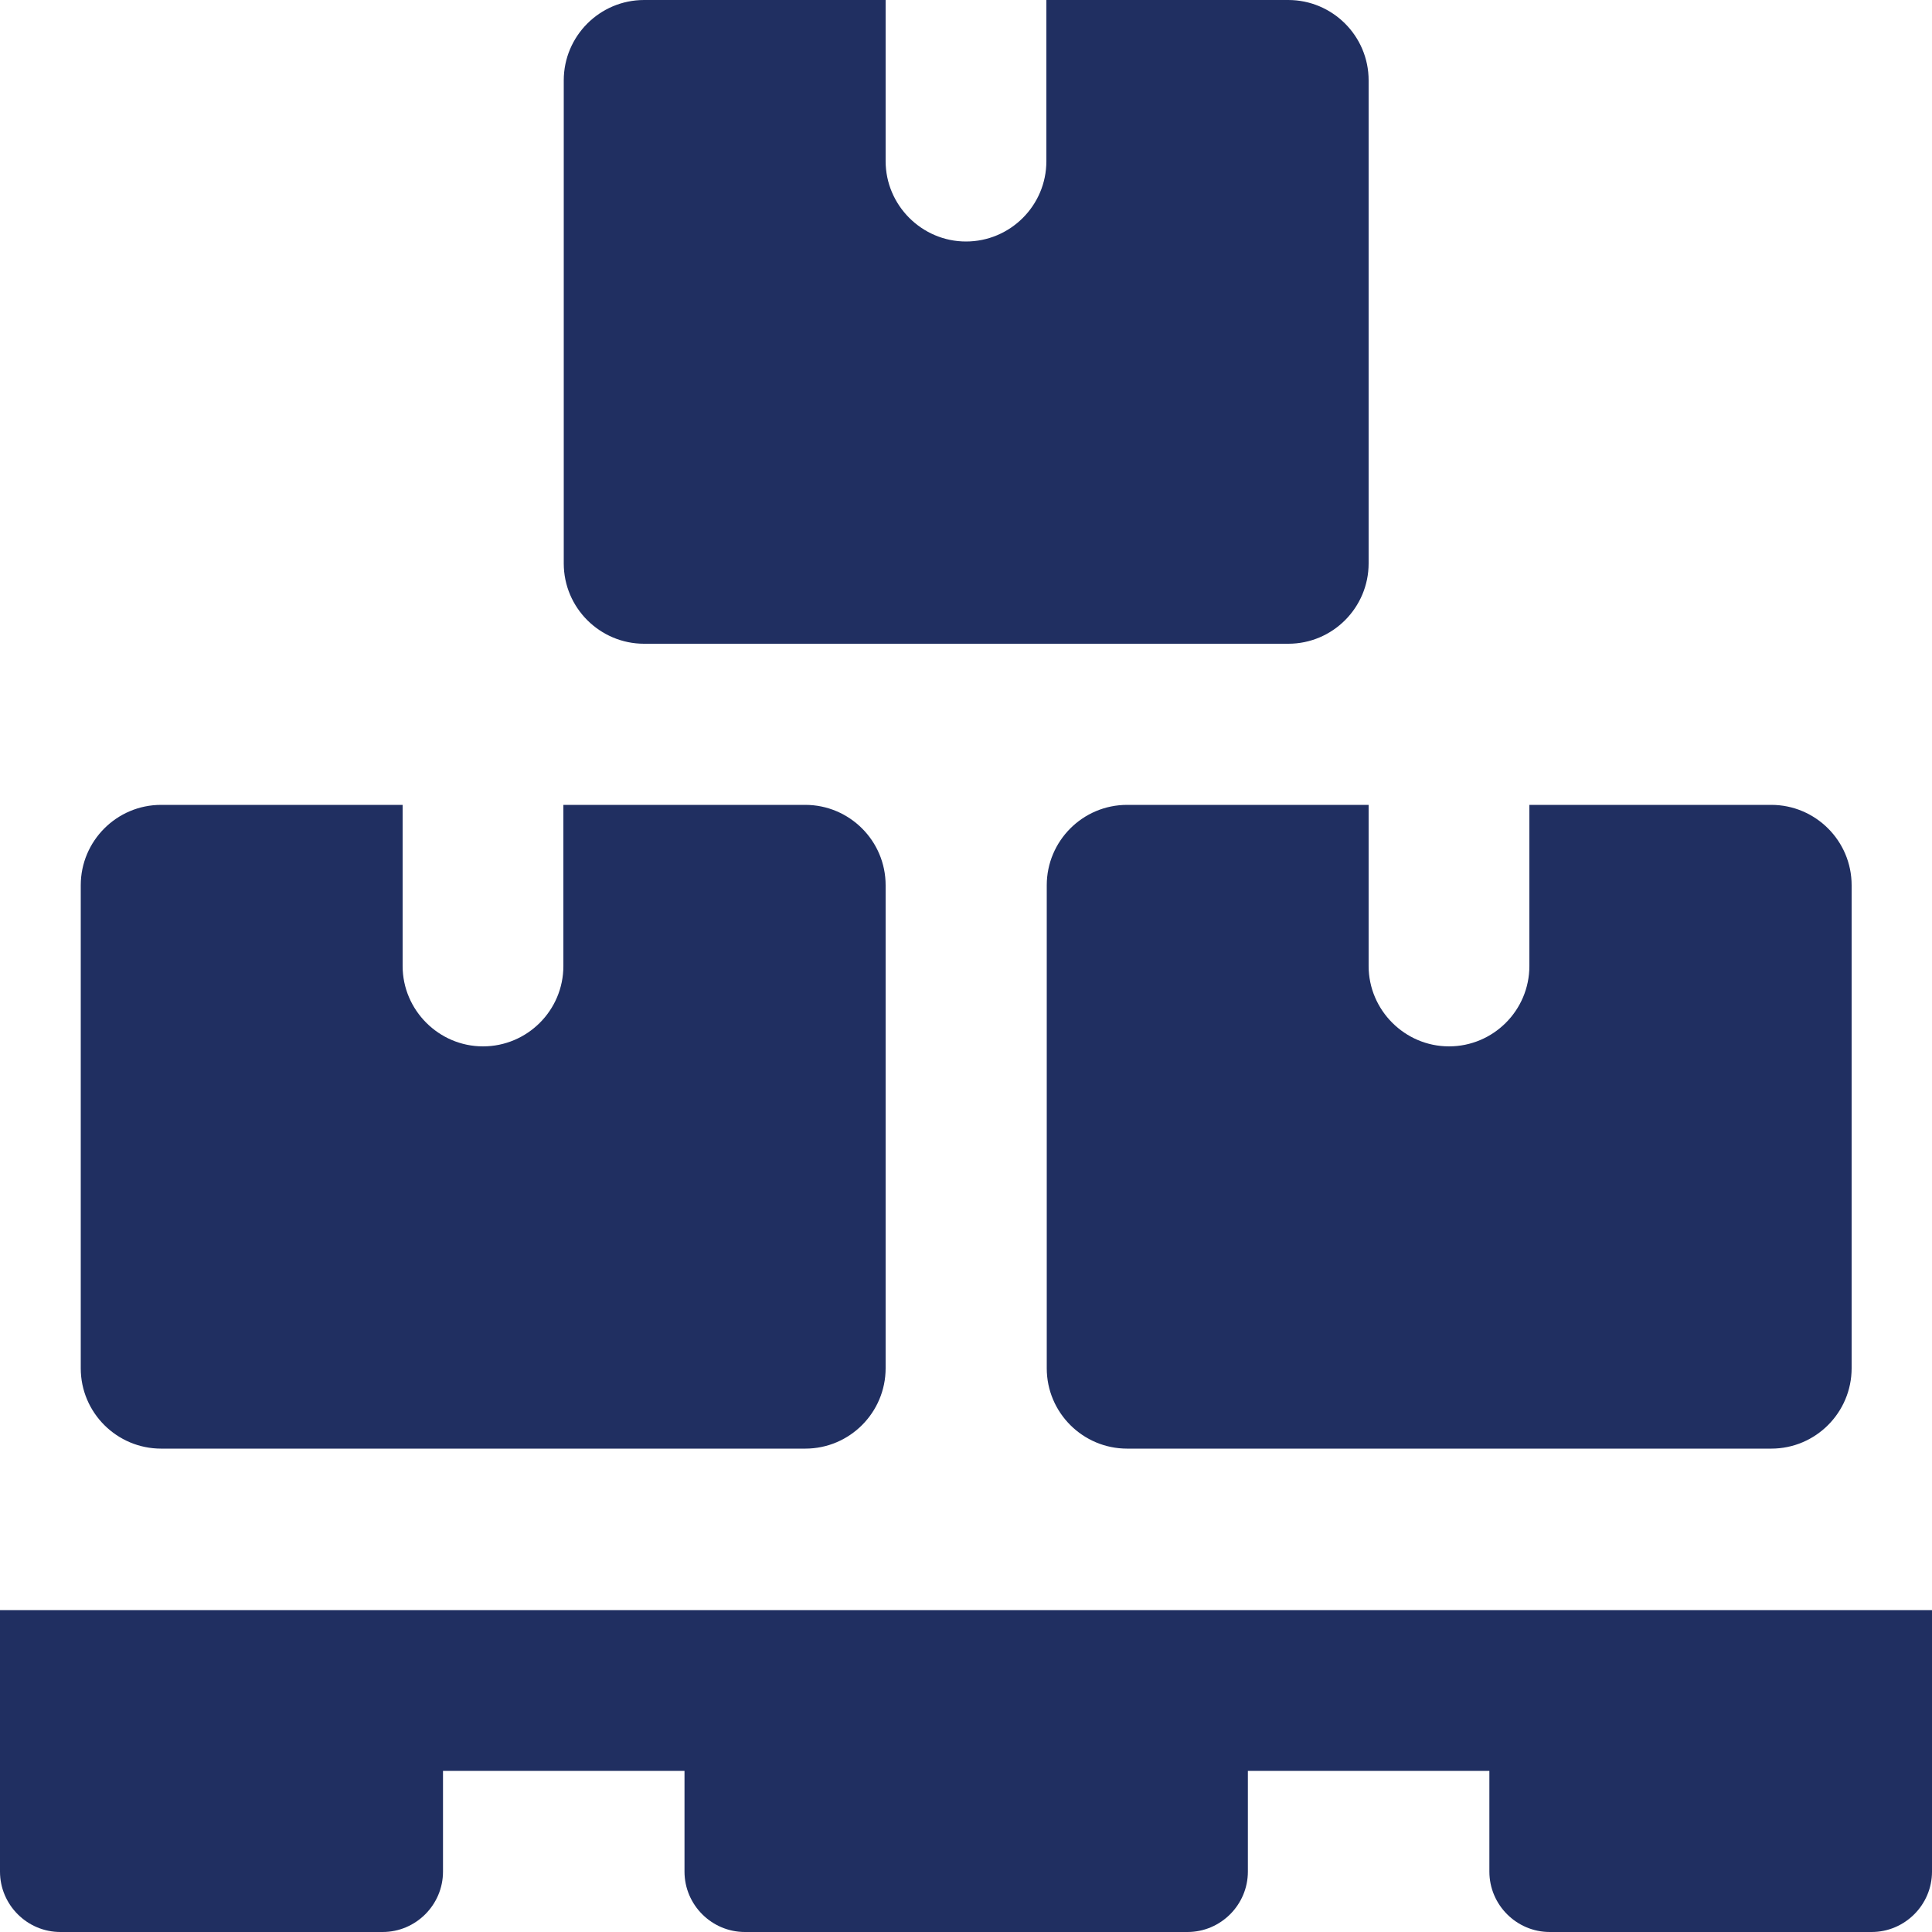 <?xml version="1.0" encoding="UTF-8"?>
<svg id="Layer_1" xmlns="http://www.w3.org/2000/svg" version="1.1" viewBox="0 0 512 512">
  <!-- Generator: Adobe Illustrator 29.0.0, SVG Export Plug-In . SVG Version: 2.1.0 Build 186)  -->
  <defs>
    <style>
      .st0 {
        fill: #202f61;
      }
    </style>
  </defs>
  <path class="st0" d="M496,512h-85.3c-8.8,0-16-7.2-16-16v-26.7h-64v26.7c0,8.8-7.2,16-16,16h-117.3c-8.8,0-16-7.2-16-16v-26.7h-64v26.7c0,8.8-7.2,16-16,16H16c-8.8,0-16-7.2-16-16v-69.3h512v69.3c0,8.8-7.2,16-16,16Z"/>
  <path class="st0" d="M341.3,0h-64v42.7c0,11.8-9.6,21.3-21.3,21.3s-21.3-9.6-21.3-21.3V0h-64c-11.8,0-21.3,9.6-21.3,21.3v128c0,11.8,9.6,21.3,21.3,21.3h170.7c11.8,0,21.3-9.6,21.3-21.3V21.3c0-11.8-9.6-21.3-21.3-21.3Z"/>
  <path class="st0" d="M213.3,213.3h-64v42.7c0,11.8-9.6,21.3-21.3,21.3s-21.3-9.6-21.3-21.3v-42.7H42.7c-11.8,0-21.3,9.6-21.3,21.3v128c0,11.8,9.6,21.3,21.3,21.3h170.7c11.8,0,21.3-9.6,21.3-21.3v-128c0-11.8-9.6-21.3-21.3-21.3Z"/>
  <path class="st0" d="M469.3,213.3h-64v42.7c0,11.8-9.6,21.3-21.3,21.3s-21.3-9.6-21.3-21.3v-42.7h-64c-11.8,0-21.3,9.6-21.3,21.3v128c0,11.8,9.6,21.3,21.3,21.3h170.7c11.8,0,21.3-9.6,21.3-21.3v-128c0-11.8-9.6-21.3-21.3-21.3Z"/>
</svg>